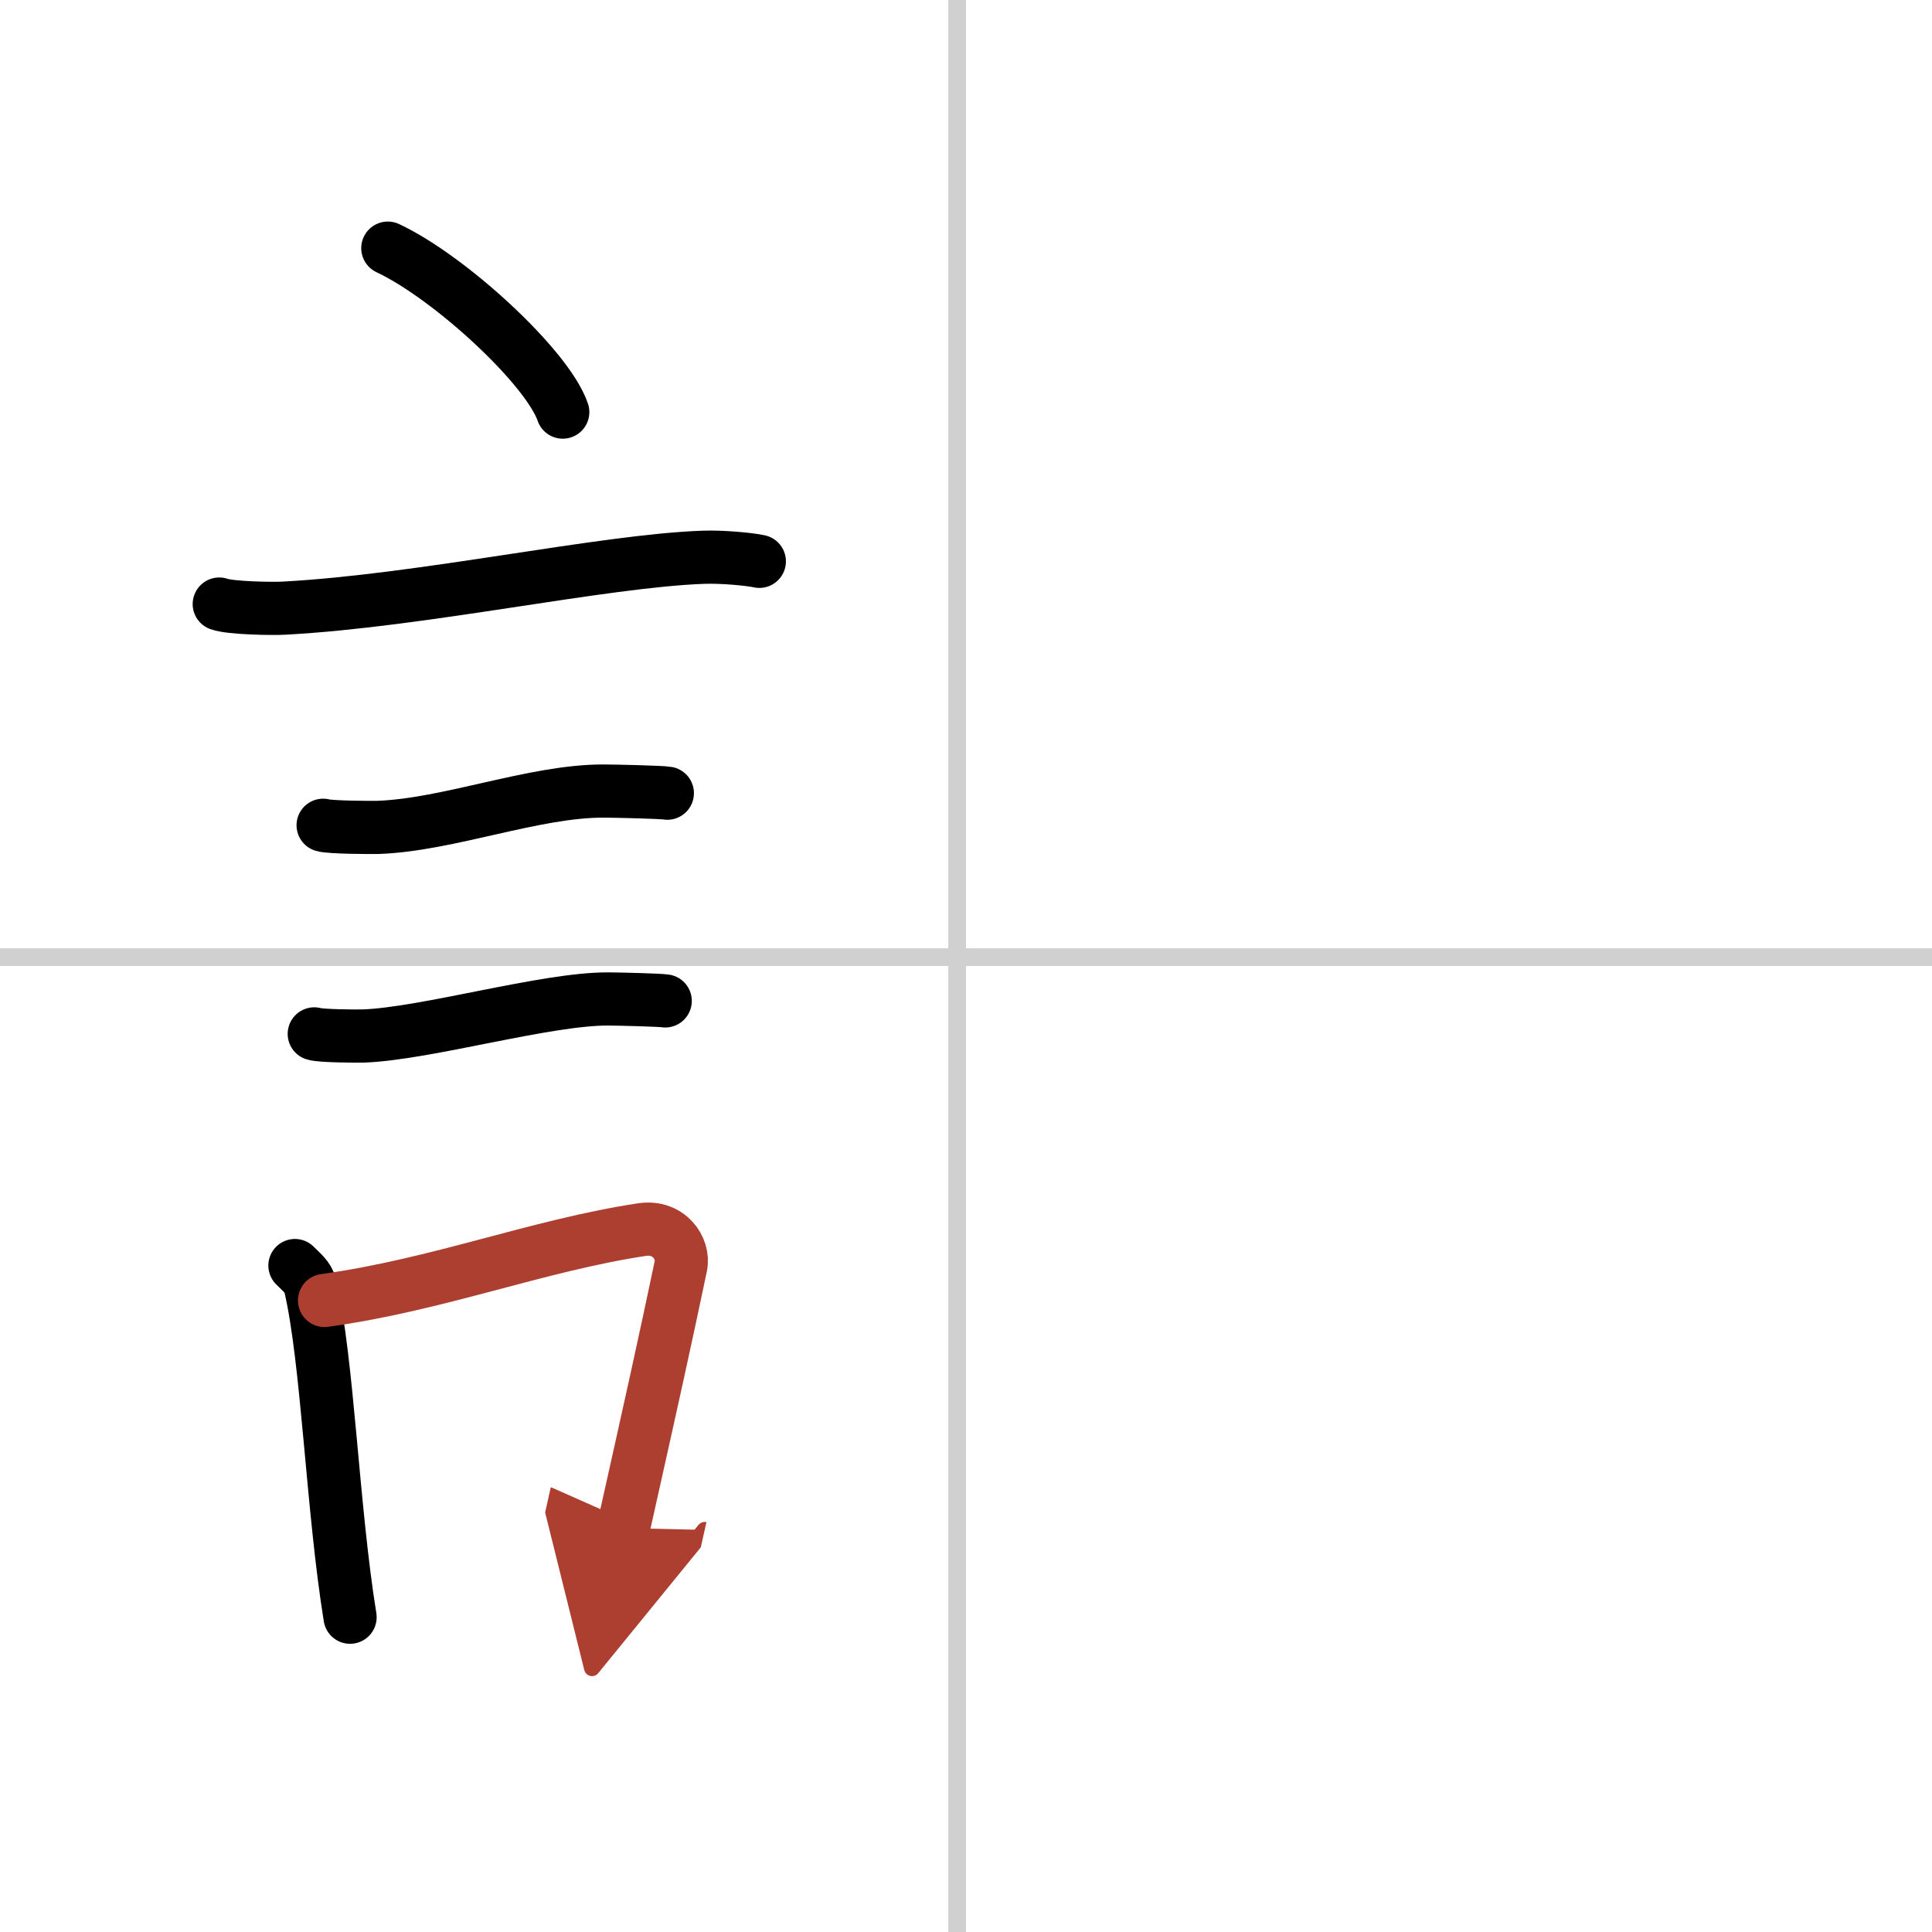 <svg width="400" height="400" viewBox="0 0 109 109" xmlns="http://www.w3.org/2000/svg"><defs><marker id="a" markerWidth="4" orient="auto" refX="1" refY="5" viewBox="0 0 10 10"><polyline points="0 0 10 5 0 10 1 5" fill="#ad3f31" stroke="#ad3f31"/></marker></defs><g fill="none" stroke="#000" stroke-linecap="round" stroke-linejoin="round" stroke-width="3"><rect width="100%" height="100%" fill="#fff" stroke="#fff"/><line x1="54" x2="54" y2="109" stroke="#d0d0d0" stroke-width="1"/><line x2="109" y1="54" y2="54" stroke="#d0d0d0" stroke-width="1"/><path d="m21.88 14c3.48 1.63 9 6.71 9.87 9.25"/><path d="m12.37 34.08c0.63 0.23 3.04 0.27 3.67 0.23 7.8-0.42 17.97-2.67 23.64-2.87 1.05-0.04 2.64 0.11 3.16 0.23"/><path d="m18.23 46.56c0.38 0.12 2.71 0.13 3.1 0.12 3.97-0.14 8.8-2.06 12.71-2.05 0.63 0 3.29 0.06 3.61 0.12"/><path d="m17.73 58.33c0.34 0.12 2.42 0.13 2.77 0.12 3.55-0.13 10.32-2.11 13.81-2.09 0.57 0 2.94 0.06 3.22 0.11"/><path d="m16.64 71.4c0.35 0.36 0.75 0.65 0.86 1.13 0.99 4.21 1.25 12.54 2.25 18.71"/><path d="m18.31 73.37c6.44-0.89 11.98-3.1 17.92-4 1.49-0.22 2.39 1.04 2.18 2.06-0.89 4.25-1.66 7.72-3.24 14.78" marker-end="url(#a)" stroke="#ad3f31"/></g></svg>
